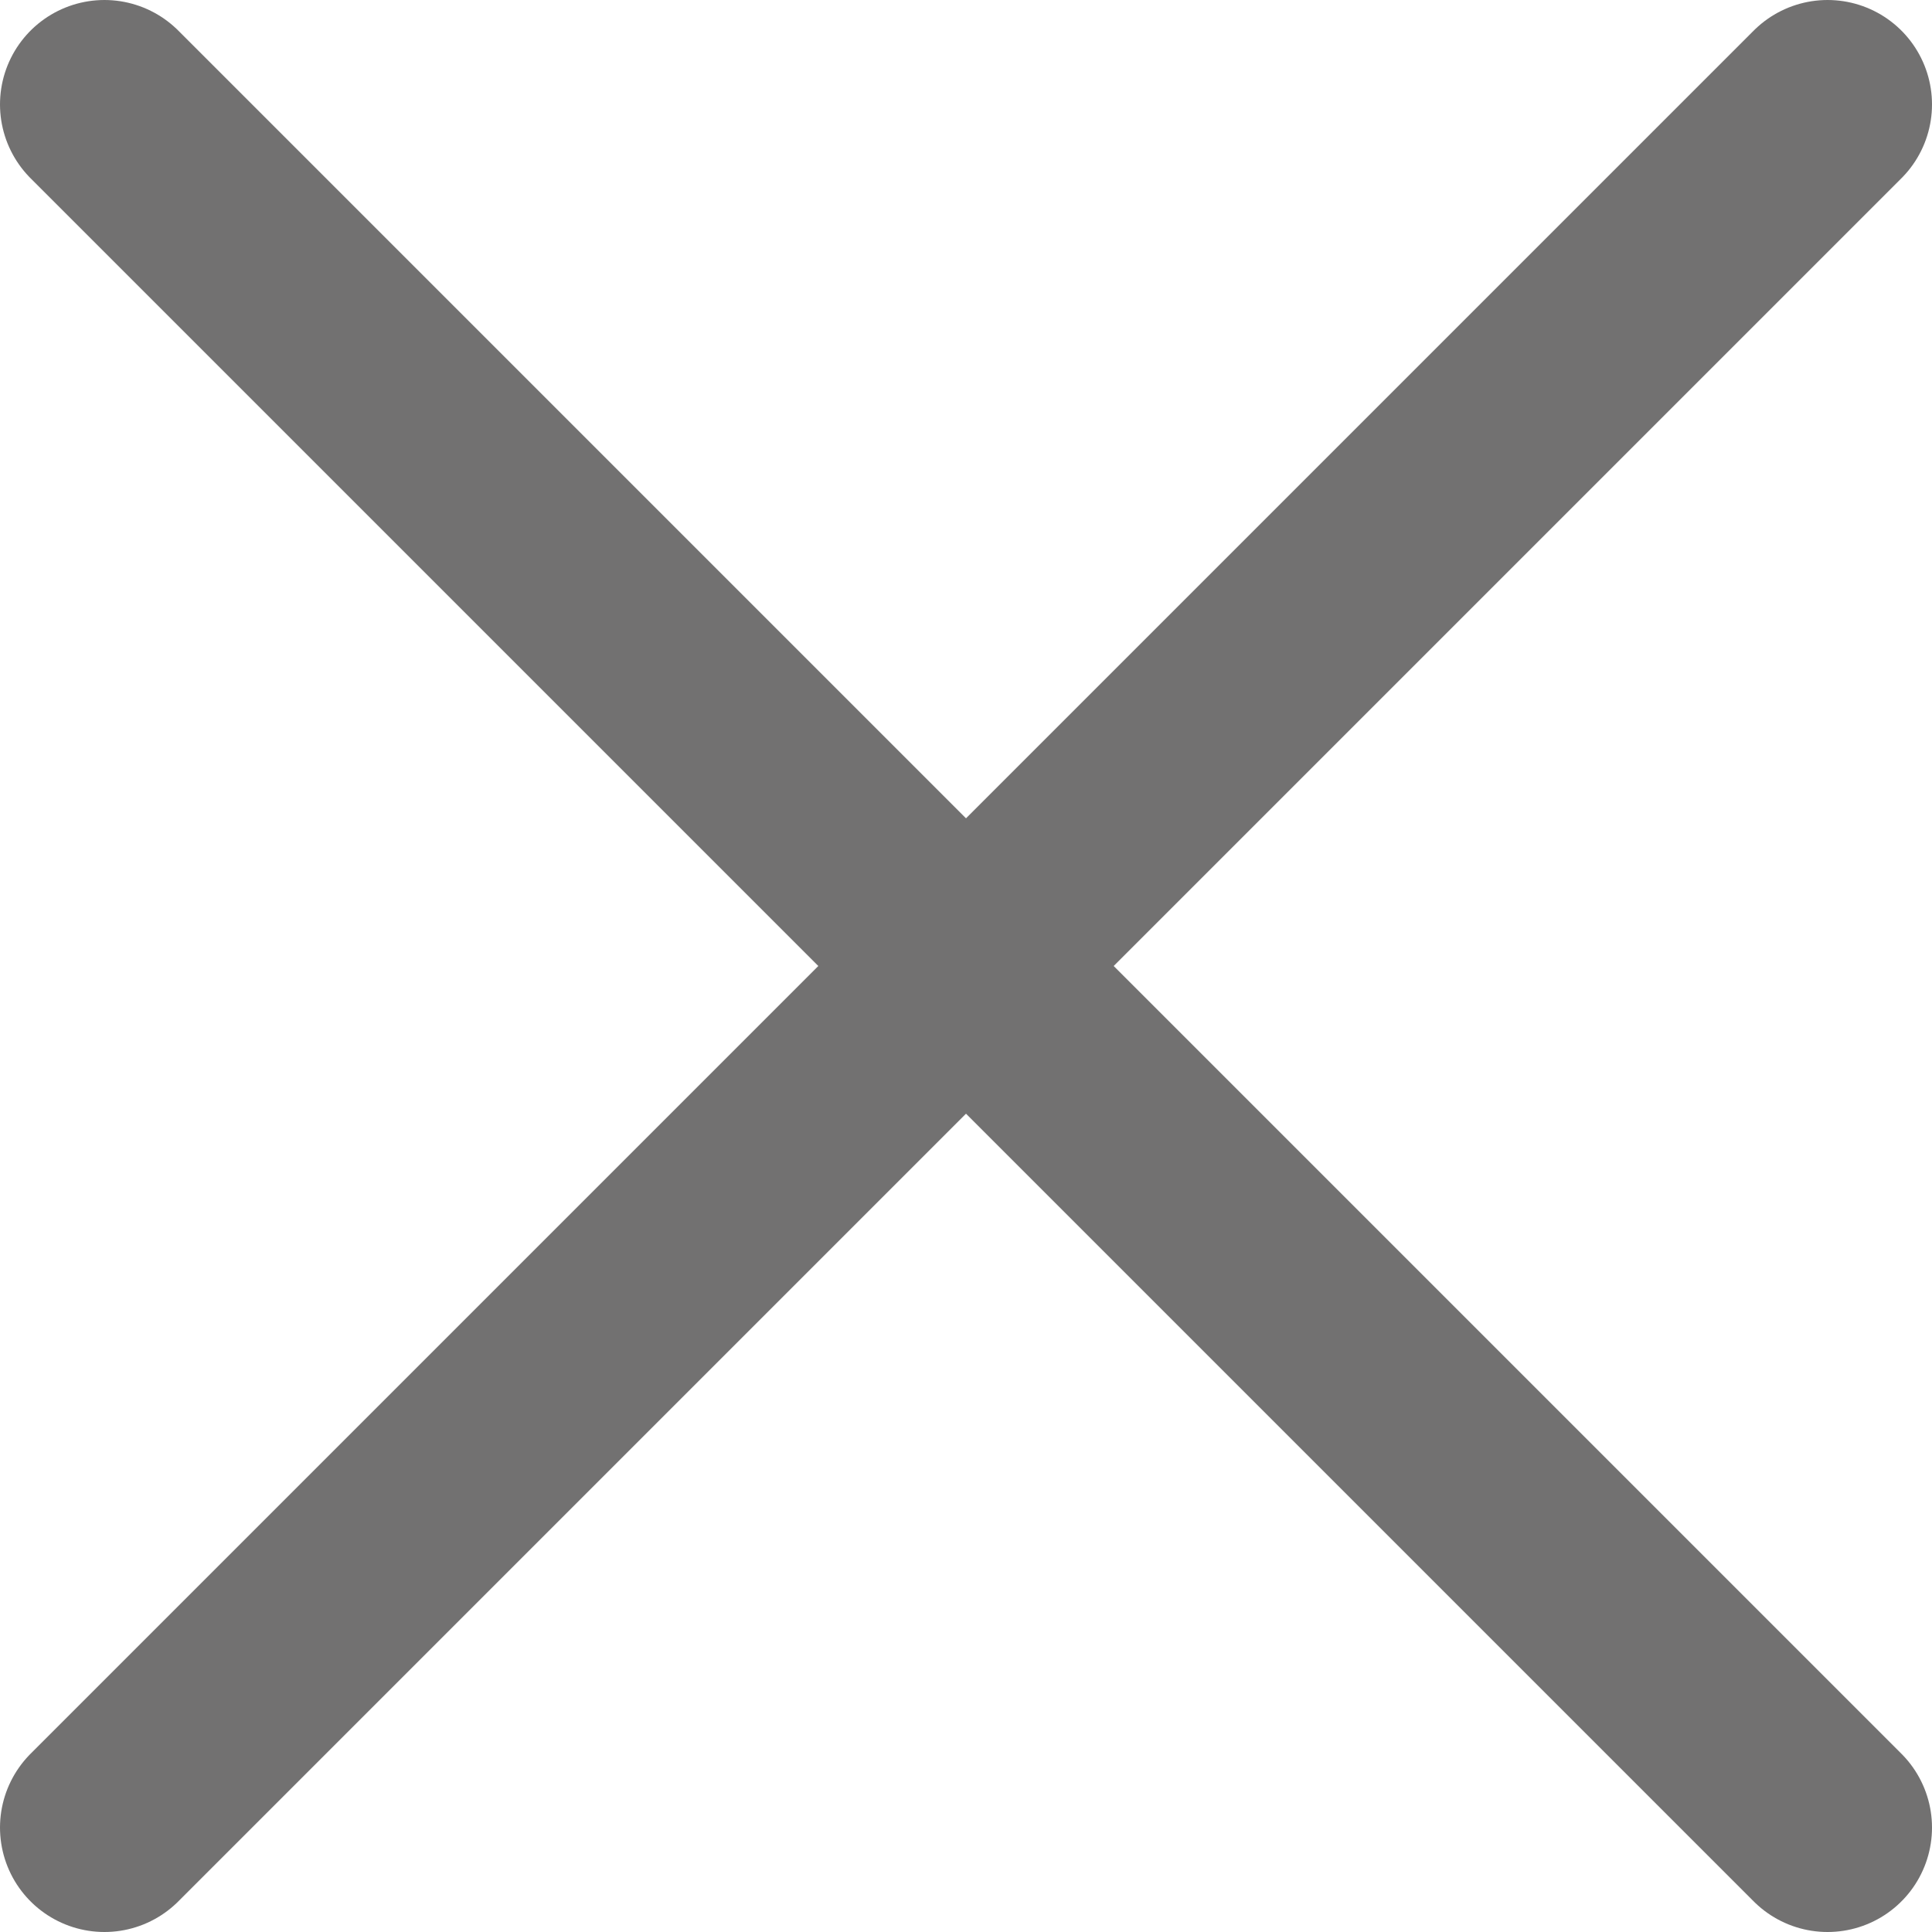 <?xml version="1.0" encoding="UTF-8"?><svg id="b" xmlns="http://www.w3.org/2000/svg" viewBox="0 0 37 37"><defs><style>.e{fill:none;stroke:#727171;stroke-linecap:round;stroke-linejoin:round;stroke-width:4px;}</style></defs><g id="c"><g id="d"><g><line class="e" x1="35" y1="2" x2="2" y2="35"/><line class="e" x1="35" y1="35" x2="2" y2="2"/></g></g></g></svg>